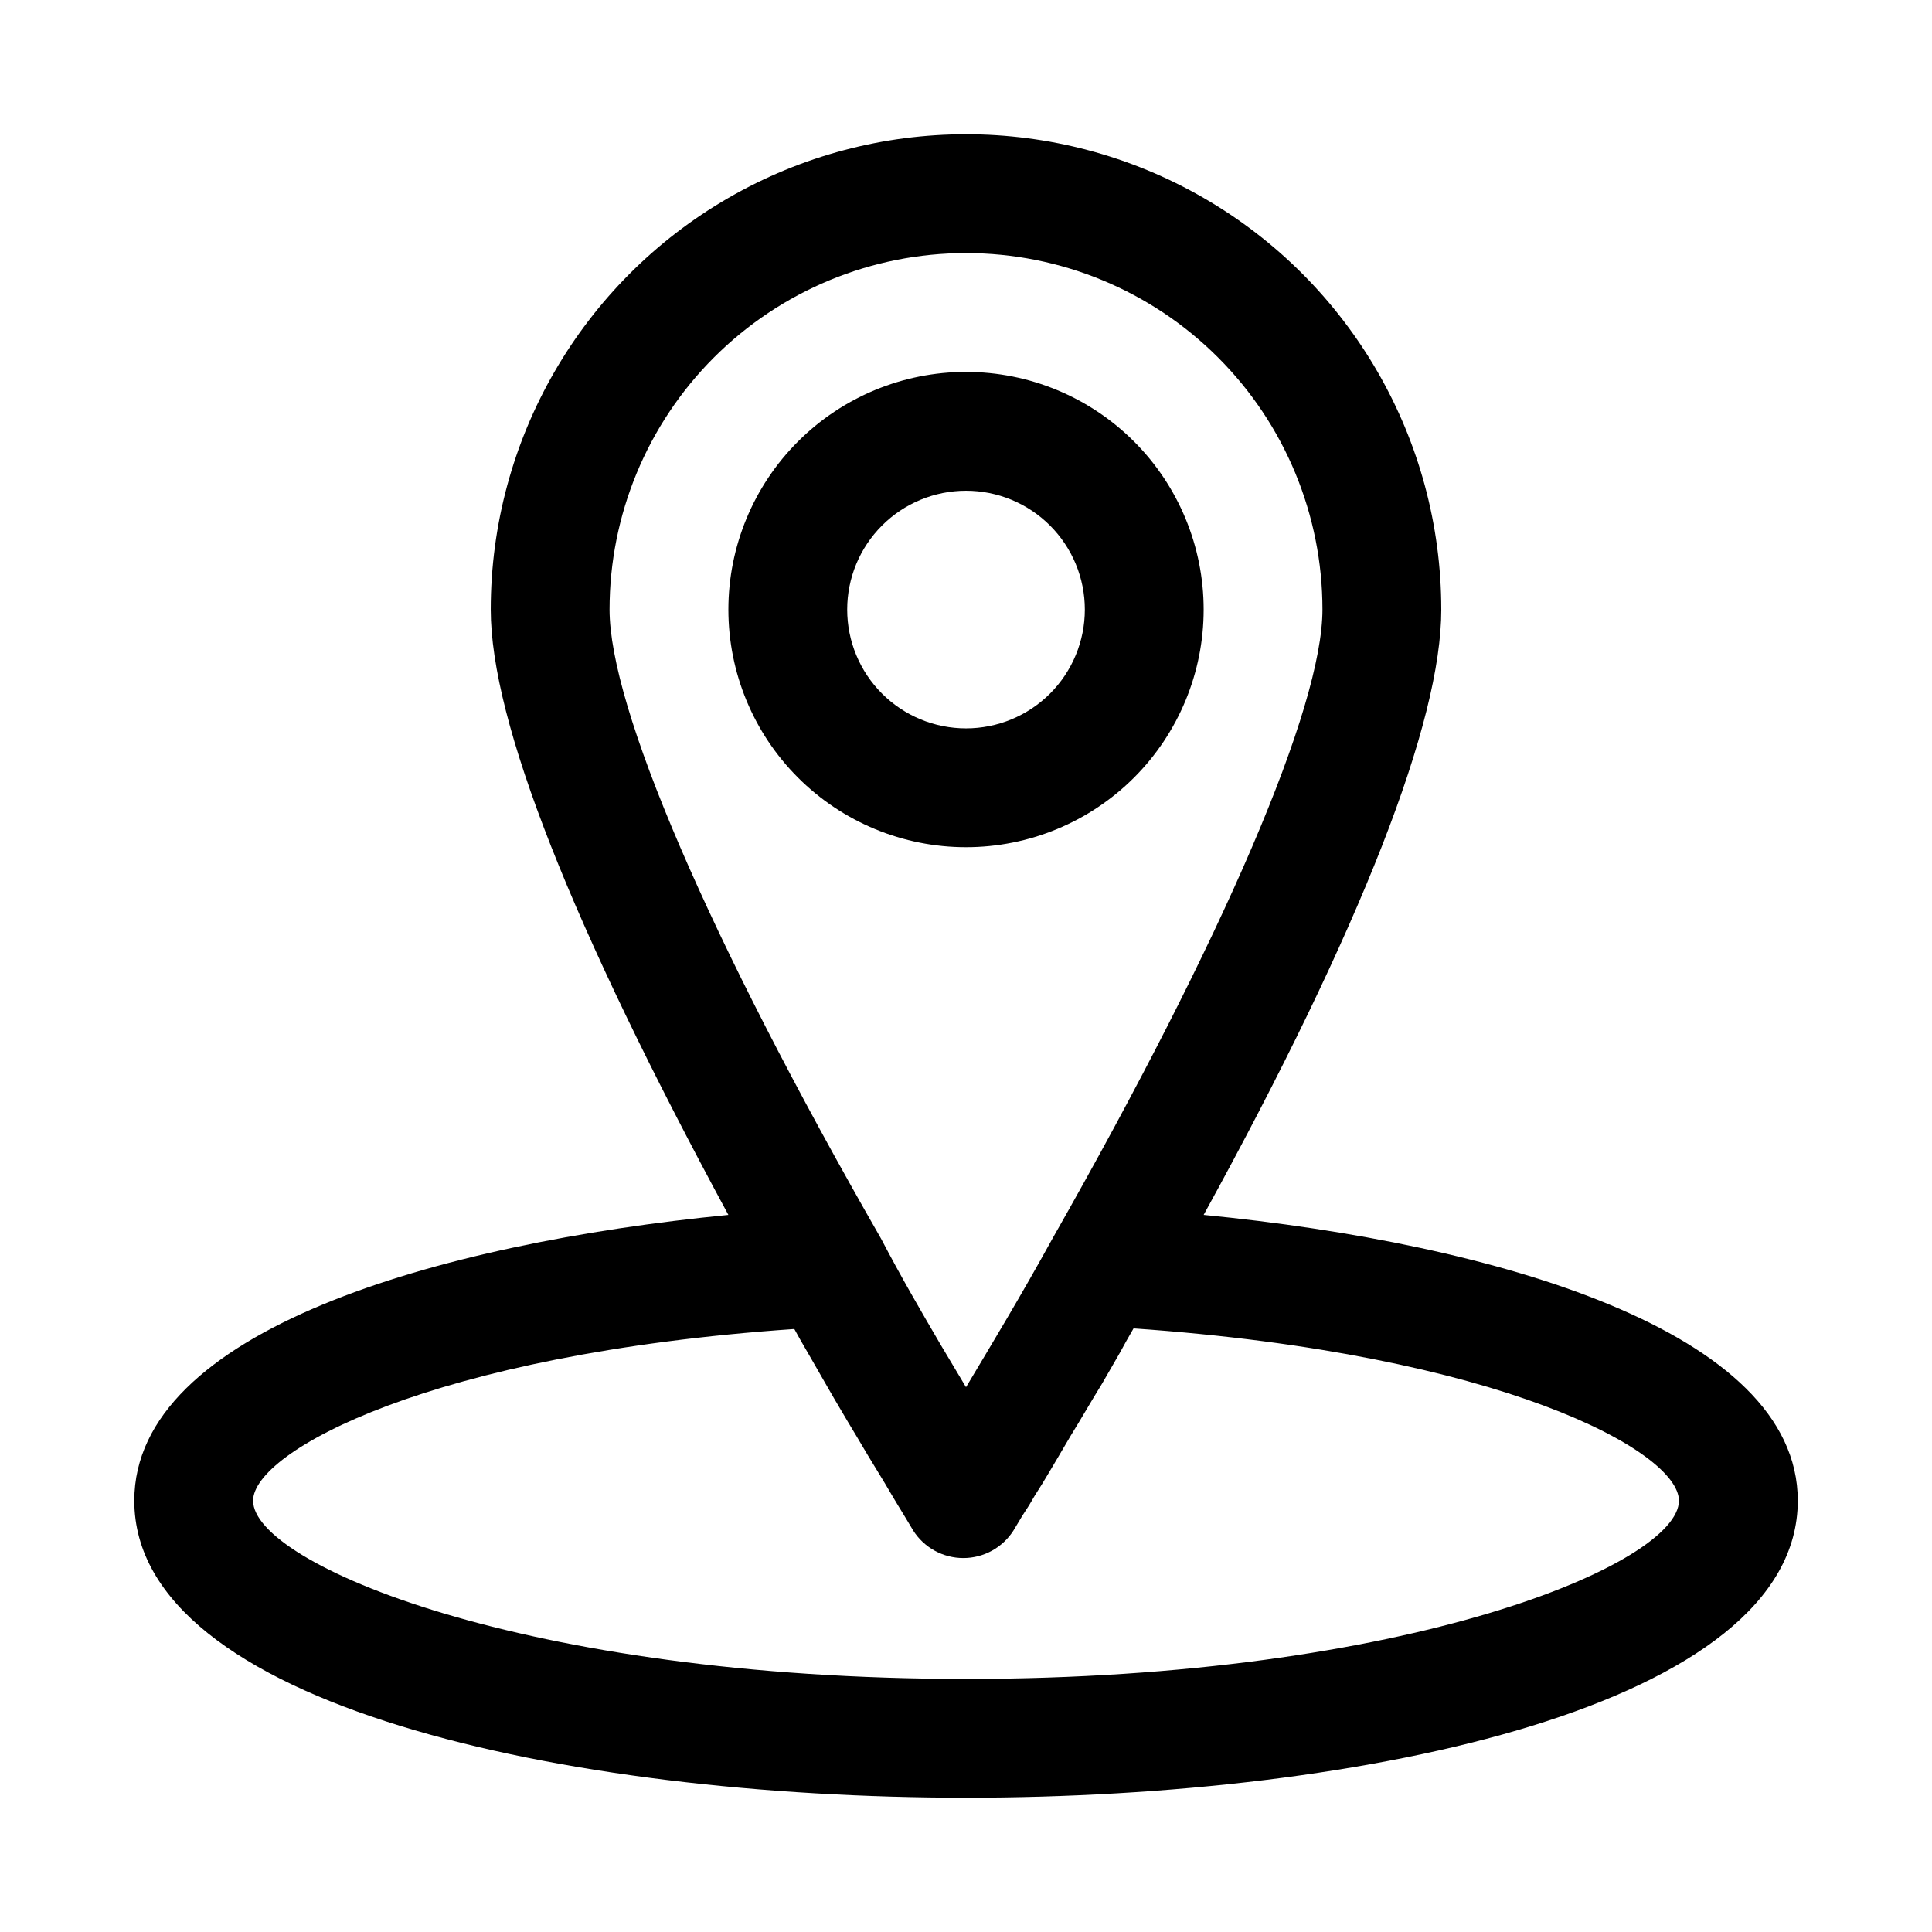 <?xml version="1.0" encoding="UTF-8"?>
<!-- The Best Svg Icon site in the world: iconSvg.co, Visit us! https://iconsvg.co -->
<svg fill="#000000" width="800px" height="800px" version="1.1" viewBox="144 144 512 512" xmlns="http://www.w3.org/2000/svg">
 <g>
  <path d="m462.98 465.96c42.035-76.516 62.977-130.68 62.977-160.43l-0.004 0.004c0-45-24.004-86.578-62.973-109.08-38.973-22.5-86.984-22.5-125.95 0-38.973 22.5-62.977 64.078-62.977 109.08 0 29.758 21.57 83.914 62.977 160.43-77.148 7.555-157.44 30.699-157.44 75.727 0 54.16 114.3 78.719 220.42 78.719 106.11 0 220.42-24.562 220.42-78.719-0.004-45.027-80.297-68.172-157.44-75.73zm-62.977-254.89c25.051 0 49.078 9.953 66.793 27.668 17.719 17.715 27.668 41.742 27.668 66.797 0 25.82-25.977 86.594-71.477 166.57-8.66 15.742-16.688 28.969-22.984 39.516l-6.769-11.336c-4.879-8.344-10.391-17.789-15.742-28.023-45.977-80.137-71.953-140.91-71.953-166.73 0-25.055 9.953-49.082 27.668-66.797 17.715-17.715 41.742-27.668 66.797-27.668zm0 377.86c-117.14 0-188.93-30.543-188.93-47.23 0-13.066 47.23-38.887 143.43-45.5l1.574 2.832 2.363 4.094 4.25 7.398 2.363 4.094 3.621 6.141 2.363 3.938 2.992 5.039 4.406 7.242 2.047 3.465 1.418 2.363 1.73 2.832 2.363 3.938-0.008-0.004c2.887 4.562 7.91 7.324 13.305 7.324 5.398 0 10.418-2.762 13.305-7.324l2.363-3.938 1.73-2.676 1.574-2.676 1.891-2.992 2.363-3.938 2.047-3.465 3.148-5.352 2.203-3.621 3.938-6.613 2.203-3.621 4.723-8.188 1.73-3.148 1.891-3.305c97.297 6.773 144.53 32.594 144.53 45.66 0 16.688-71.793 47.23-188.93 47.23z"/>
  <path d="m462.98 305.54c0-16.703-6.637-32.723-18.445-44.531-11.812-11.812-27.832-18.445-44.531-18.445-16.703 0-32.723 6.633-44.531 18.445-11.812 11.809-18.445 27.828-18.445 44.531s6.633 32.719 18.445 44.531c11.809 11.809 27.828 18.445 44.531 18.445 16.699 0 32.719-6.637 44.531-18.445 11.809-11.812 18.445-27.828 18.445-44.531zm-94.465 0c0-8.352 3.316-16.359 9.223-22.266 5.902-5.906 13.914-9.223 22.266-9.223s16.359 3.316 22.266 9.223c5.902 5.906 9.223 13.914 9.223 22.266 0 8.352-3.32 16.359-9.223 22.266-5.906 5.902-13.914 9.223-22.266 9.223s-16.363-3.32-22.266-9.223c-5.906-5.906-9.223-13.914-9.223-22.266z"/>
 </g>
</svg>